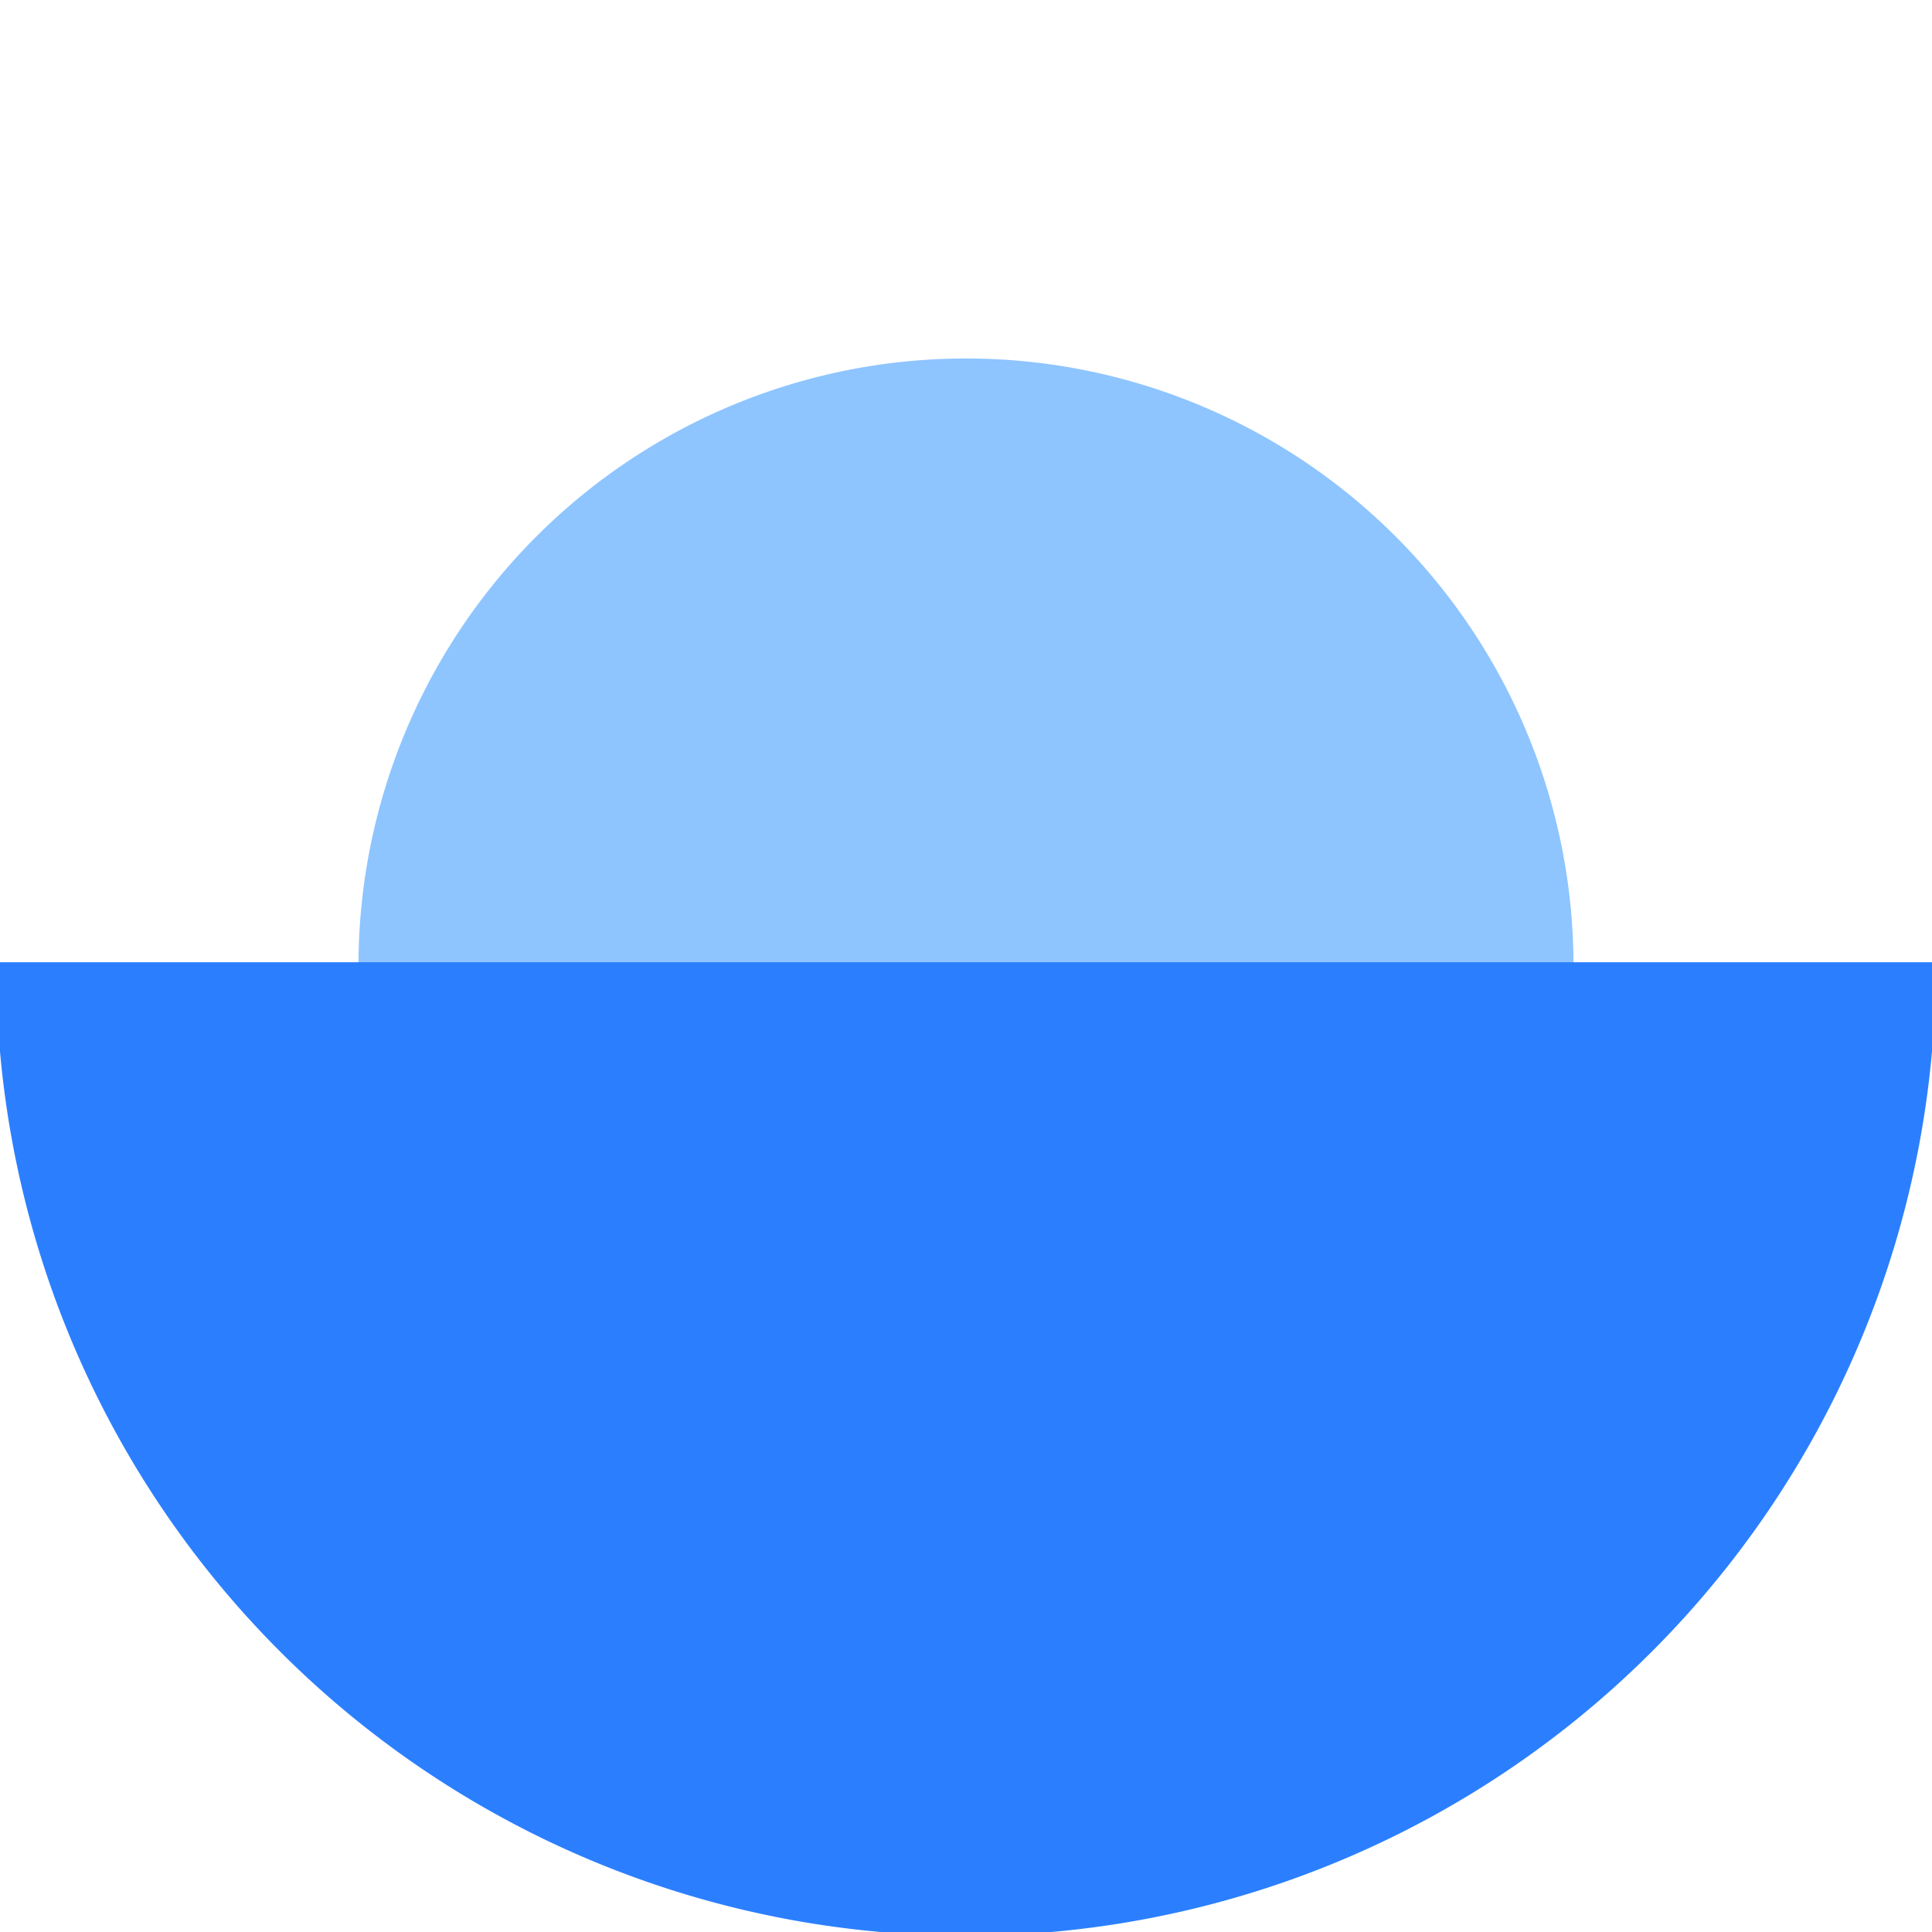 <svg xmlns="http://www.w3.org/2000/svg" version="1.1" xmlns:xlink="http://www.w3.org/1999/xlink" xmlns:svgjs="http://svgjs.dev/svgjs" width="256" height="256"><svg width="256" height="256" viewBox="0 0 256 256" fill="none" xmlns="http://www.w3.org/2000/svg">
	<path d="M 48 128 A 80 80 0 0 1 208 128 Z" stroke="#8ec5ff" fill="#8ec5ff"></path>
	<path d="M 0 128 A 128 128 0 0 0 256 128 Z" stroke="#2b7fff" fill="#2b7fff"></path>
</svg><style>@media (prefers-color-scheme: light) { :root { filter: none; } }
@media (prefers-color-scheme: dark) { :root { filter: none; } }
</style></svg>